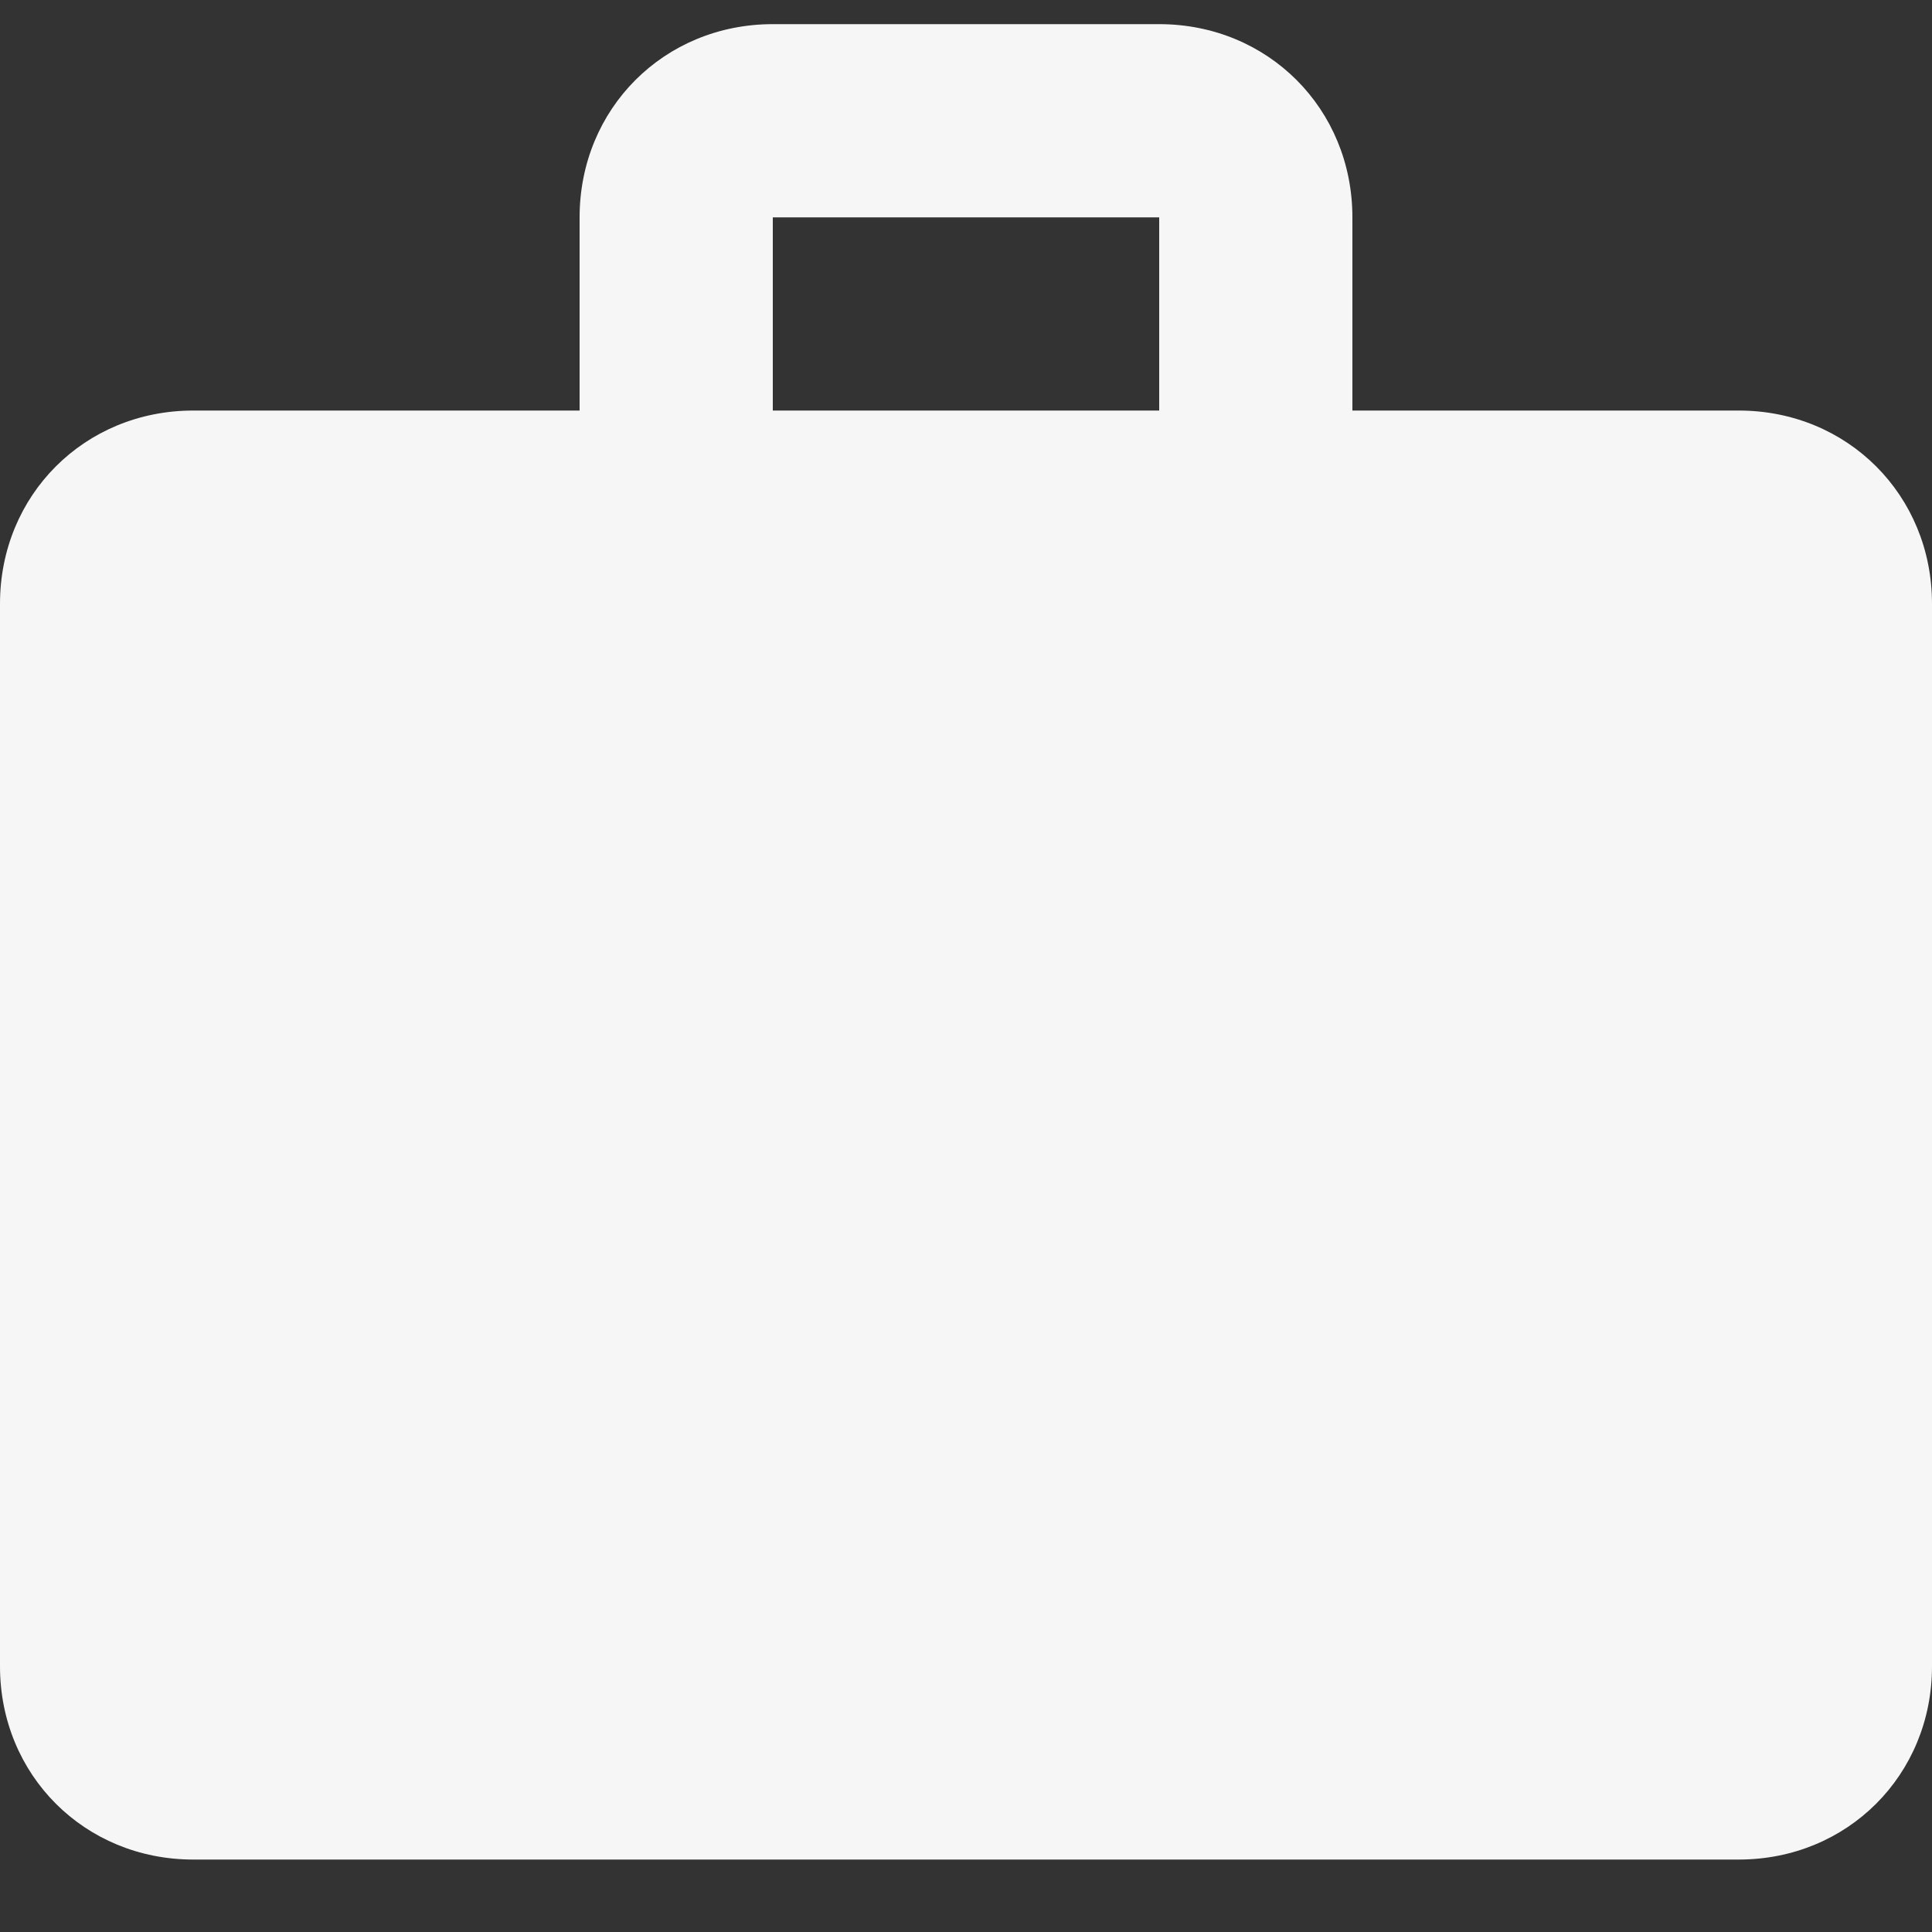 <?xml version="1.0" encoding="utf-8"?>
<!-- Generator: Adobe Illustrator 28.2.0, SVG Export Plug-In . SVG Version: 6.00 Build 0)  -->
<svg version="1.1" id="Ebene_1" xmlns="http://www.w3.org/2000/svg" xmlns:xlink="http://www.w3.org/1999/xlink" x="0px" y="0px"
	 viewBox="0 0 16 16" style="enable-background:new 0 0 16 16;" xml:space="preserve">
<rect x="0" y="0" width="16" height="16" fill="#333333" stroke="none"/>
<style type="text/css">
	.st0{fill:#F6F6F6;}
</style>
<path class="st0" d="M14.4,3.4h-3.2V1.8c0-0.9-0.7-1.6-1.6-1.6H6.4c-0.9,0-1.6,0.7-1.6,1.6v1.6H1.6C0.7,3.4,0,4.1,0,5l0,8.8
	c0,0.9,0.7,1.6,1.6,1.6h12.8c0.9,0,1.6-0.7,1.6-1.6V5C16,4.1,15.3,3.4,14.4,3.4z M9.6,3.4H6.4V1.8h3.2V3.4z"/>
</svg>
